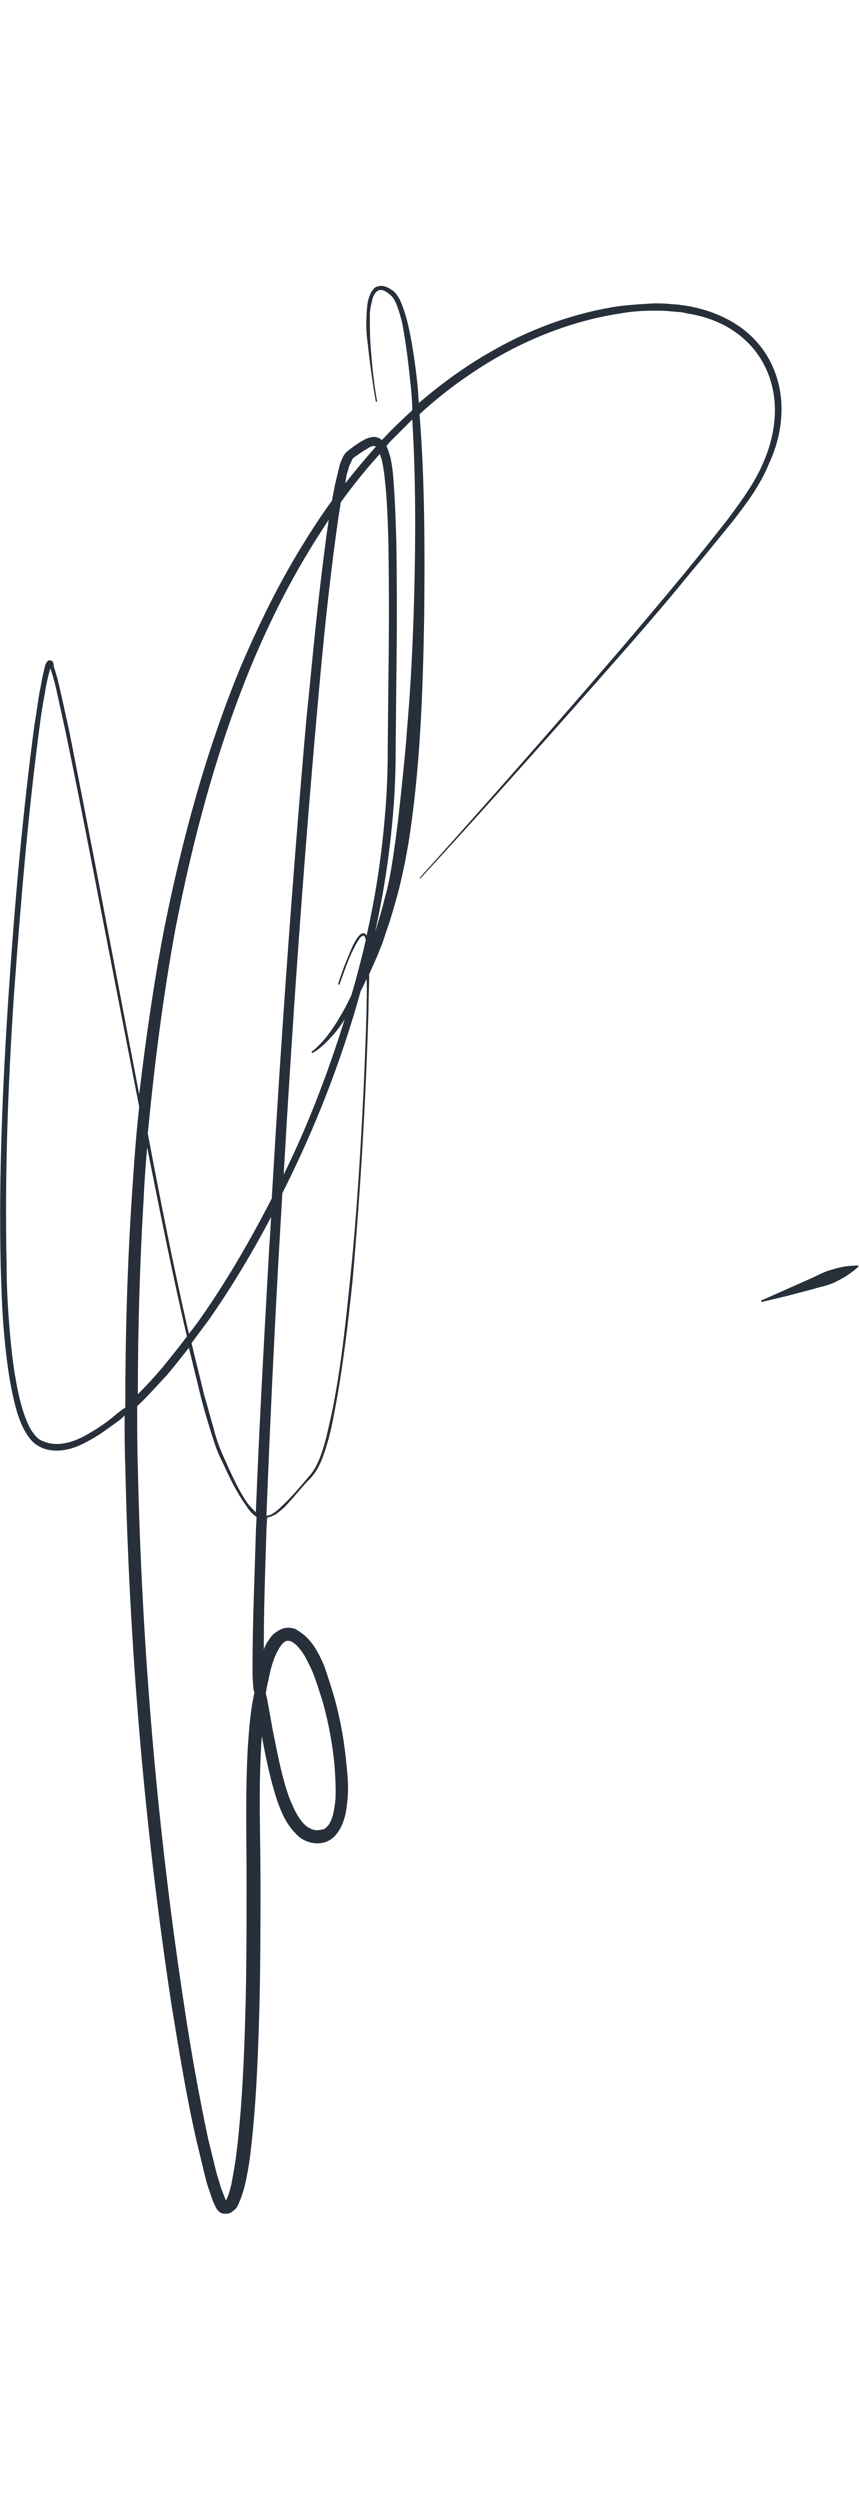 <?xml version="1.0" encoding="UTF-8"?> <svg xmlns="http://www.w3.org/2000/svg" version="1.1" id="Capa_1" x="0" y="0" viewBox="0 0 129.6 290.7" xml:space="preserve" width="100"><style>.st0{fill:#27303a}</style><path class="st0" d="M117.8 16.7c-.4-3.5-2-6.8-4.6-9.2-2.6-2.4-6-3.8-9.4-4.4-.4-.1-.9-.1-1.3-.2l-1.3-.1c-.9-.1-1.7-.1-2.6-.1-1.7.1-3.4.2-5.1.4-6.8 1-13.4 3.4-19.3 6.8-3.9 2.2-7.6 4.9-11 7.8-.1-.9-.1-1.7-.2-2.6-.3-2.9-.7-5.8-1.3-8.6-.3-1.4-.7-2.8-1.3-4.2-.3-.6-.7-1.3-1.4-1.7-.3-.2-.7-.4-1.1-.5-.4-.1-.9 0-1.3.2-.7.6-.9 1.4-1.1 2.1-.1.7-.2 1.5-.2 2.2-.1 1.5 0 2.9.2 4.3.3 2.9.7 5.7 1.2 8.6h.2c-.5-2.8-.8-5.7-1-8.6-.1-1.4-.1-2.9-.1-4.3 0-.7.1-1.4.3-2.1.1-.7.4-1.4.9-1.7.5-.3 1.1 0 1.6.4.6.4.9.9 1.2 1.6.5 1.3.9 2.7 1.1 4.1.5 2.8.8 5.7 1.1 8.5.1 1.1.2 2.2.2 3.4-1.4 1.3-2.8 2.6-4.1 4l-.5.5c-.2-.2-.4-.3-.7-.4-.3-.1-.7-.1-1 0-.6.1-1 .4-1.4.6-.8.5-1.5 1-2.1 1.5-.6.5-.7 1-.9 1.4-.2.4-.3.9-.4 1.3-.2.8-.4 1.7-.6 2.5-.1.7-.3 1.4-.4 2.2-1.6 2.2-3.1 4.5-4.5 6.8-3.6 5.8-6.6 12-9.3 18.3-5.2 12.6-8.8 25.9-11.5 39.3-1.6 8.3-2.8 16.7-3.8 25.1l-6.6-34.5c-1.3-6.7-2.6-13.4-3.9-20l-1.1-5c-.4-1.7-.7-3.3-1.3-5 0-.4 0-.4-.1-.6.1-.1-.5-.5-.8-.2-.3.3-.3.5-.4.7-.1.4-.2.8-.3 1.3-.2.8-.3 1.7-.5 2.5-.3 1.7-.5 3.4-.8 5.1-1.8 13.5-3 27.1-3.9 40.6C.4 120.4-.2 134 .1 147.6c.1 3.4.2 6.8.5 10.2.3 3.4.7 6.8 1.5 10.2.4 1.7.9 3.4 1.8 4.9.5.8 1.1 1.6 1.9 2 .8.5 1.8.7 2.7.7 1.9 0 3.5-.7 5.1-1.6 1.5-.8 2.9-1.9 4.3-2.9.3-.2.6-.5.9-.8 0 2.5 0 5 .1 7.6.6 27.3 2.9 54.5 7 81.4 1.1 6.7 2.2 13.5 3.7 20.1.4 1.7.8 3.3 1.2 5 .2.8.4 1.7.7 2.5.3.8.5 1.7 1 2.6 0 .1.1.2.2.4.1.1.2.3.5.5s.5.2.8.2c.3 0 .5 0 .7-.1.4-.2.7-.5.9-.7.2-.2.3-.5.4-.7.4-.9.7-1.8.9-2.6.4-1.7.7-3.4.9-5.1.8-6.8 1.1-13.6 1.3-20.5.2-6.8.2-13.6.2-20.4 0-6.8-.3-13.6.1-20.3 0-.5.1-1.1.1-1.6.6 3.3 1.3 6.7 2.4 10 .6 1.6 1.3 3.3 2.7 4.7 1.3 1.5 4 2.2 5.8.5.8-.8 1.2-1.7 1.5-2.6.3-.9.4-1.8.5-2.7.2-1.8.1-3.5-.1-5.3-.3-3.5-.9-6.9-1.8-10.2-.5-1.7-1-3.3-1.6-5-.7-1.6-1.5-3.3-3-4.6-.4-.3-.8-.6-1.3-.9-.5-.2-1.2-.3-1.9-.1-.6.2-1.1.6-1.5.9-.4.4-.6.8-.9 1.2-.2.4-.4.7-.5 1.1 0-6 .2-11.9.4-17.9 0-.7.1-1.3.1-2 .5-.1.9-.3 1.3-.5.7-.5 1.4-1.1 1.9-1.7 1.2-1.3 2.2-2.6 3.4-3.8 1.2-1.3 1.8-3 2.3-4.6.5-1.6.9-3.3 1.2-5 1.3-6.7 2.1-13.5 2.8-20.2.6-6.8 1.1-13.6 1.5-20.4.4-6.8.7-13.6.9-20.4 0-1.8.1-3.5.1-5.3l1.2-2.7.8-2 .7-2.1c.5-1.4.9-2.8 1.3-4.2.8-2.8 1.4-5.7 1.9-8.6C63.4 73 63.8 61.4 64 49.9c.1-10.2.1-20.4-.7-30.5 3.5-3.2 7.3-6 11.4-8.4 5.9-3.4 12.3-5.8 19-6.8 1.7-.3 3.3-.4 5-.4.8 0 1.7 0 2.5.1l1.2.1c.4 0 .8.1 1.2.2 3.3.5 6.5 1.8 8.9 4.1 2.4 2.2 3.9 5.3 4.3 8.6.4 3.3-.3 6.7-1.6 9.7-1.3 3.1-3.3 5.8-5.3 8.5-2.1 2.7-4.2 5.3-6.4 8-4.3 5.2-8.7 10.4-13.2 15.6-8.9 10.3-17.9 20.5-27 30.6l.1.1c9.2-10 18.3-20.2 27.3-30.4 4.5-5.1 9-10.2 13.3-15.5 2.2-2.6 4.3-5.2 6.5-7.9 2.1-2.7 4.2-5.5 5.5-8.7 1.5-3.2 2.2-6.7 1.8-10.2zm-60.2 9.6c.2.8.3 1.6.4 2.4.4 3.3.5 6.7.6 10.1.1 6.8.1 13.6 0 20.4l-.1 10.2c0 3.4-.1 6.8-.4 10.2-.5 6.2-1.4 12.3-2.8 18.4 0-.1-.1-.1-.1-.2-.1-.1-.2-.2-.3-.2-.1 0-.3.1-.4.1-.2.1-.3.3-.5.5-.5.7-.9 1.5-1.2 2.3-.7 1.6-1.3 3.2-1.8 4.8l.2.1c.6-1.6 1.1-3.2 1.8-4.7.4-.8.7-1.5 1.2-2.2.2-.3.6-.7.8-.4.1.1.1.3.2.5-.1.4-.2.8-.3 1.3-.6 2.4-1.2 4.8-1.9 7.1l-.9 1.8c-1.4 2.5-2.9 5-5.1 6.7l.1.2c1.3-.7 2.3-1.8 3.3-2.9.6-.7 1.1-1.4 1.6-2.2-2.5 8-5.5 15.9-9.2 23.4 1.3-22.7 2.9-45.5 4.9-68.2.6-6.8 1.2-13.5 2-20.3.4-3.4.8-6.7 1.3-10.1.1-.9.3-1.8.4-2.7 1.8-2.5 3.8-5 5.9-7.3.1.2.2.6.3.9zm-19 158.6c-.4-.4-.8-.8-1.2-1.3-.5-.7-.9-1.4-1.3-2.1-.8-1.5-1.5-3-2.2-4.6-.7-1.5-1.3-3.1-1.7-4.8-.5-1.6-.9-3.3-1.4-4.9-.6-2.6-1.3-5.2-1.9-7.8.9-1.2 1.7-2.3 2.6-3.5 3.5-5 6.6-10.2 9.4-15.5-.1 2.2-.3 4.5-.4 6.7-.7 12.5-1.4 25.1-1.9 37.8zm13.9-157c.1-.4.2-.8.4-1.1.1-.3.3-.7.4-.8.7-.5 1.4-1 2.1-1.4.3-.2.7-.4.9-.4.2 0 .3 0 .4.1-1.6 1.8-3.1 3.6-4.6 5.5.1-.8.2-1.4.4-1.9zm-26 68.9c2.6-13.3 6.1-26.5 11.2-39 2.6-6.3 5.6-12.4 9.1-18.1.9-1.5 1.9-3 2.8-4.4-.5 3.3-.9 6.7-1.3 10-.8 6.8-1.4 13.5-2.1 20.3-2.1 24-3.8 48-5.2 72 0 .1-.1.1-.1.2-3.1 6-6.5 11.9-10.4 17.5-.6.9-1.3 1.8-2 2.7-2.3-10-4.3-20.1-6.2-30.2 1-10.4 2.3-20.7 4.2-31zm-4.3 33.1c1.9 9.5 3.8 19.1 6 28.5-1.2 1.6-2.5 3.2-3.8 4.8-1.2 1.4-2.4 2.7-3.6 3.9 0-10 .3-20 .9-29.9.1-2.4.3-4.9.5-7.3zm-5 40.5c-1.3 1.1-2.7 2-4.1 2.8-1.4.8-3 1.4-4.6 1.4-.8 0-1.5-.2-2.2-.5-.7-.3-1.1-.9-1.6-1.6-.8-1.4-1.3-3-1.7-4.6-.8-3.3-1.2-6.6-1.5-10-.3-3.4-.5-6.8-.5-10.2-.3-13.6.2-27.2 1.1-40.7 1-13.6 2.1-27.2 3.9-40.7.2-1.7.5-3.4.8-5 .1-.8.3-1.7.5-2.5.1-.4.2-.8.3-1.1.5 1.5.9 3.1 1.2 4.6l1.1 5c1.4 6.7 2.7 13.3 4 20l7.1 36.5c-.5 4.4-.8 8.9-1.1 13.4-.7 10.6-1 21.3-1 31.9-.6.4-1.1.8-1.7 1.3zm20.2 49.7c-.4 6.8-.2 13.7-.2 20.5 0 6.8 0 13.6-.2 20.4-.2 6.8-.5 13.6-1.3 20.3-.2 1.7-.5 3.3-.8 4.9-.2.8-.4 1.6-.7 2.2 0 .1-.1.1-.1.2-.3-.6-.5-1.3-.8-2-.2-.8-.5-1.6-.7-2.4-.4-1.6-.8-3.3-1.2-4.9-1.4-6.6-2.6-13.3-3.6-20-4.1-26.8-6.4-54-7-81.1-.1-3.1-.1-6.2-.1-9.3 1.6-1.5 3-3.1 4.5-4.7 1.1-1.3 2.2-2.7 3.3-4.1.6 2.5 1.2 4.9 1.8 7.4.4 1.6.9 3.3 1.4 4.9.5 1.6 1 3.3 1.8 4.8.7 1.5 1.4 3.1 2.3 4.6.4.7.9 1.5 1.4 2.2.4.6.9 1.2 1.5 1.6 0 .8-.1 1.6-.1 2.4-.2 6.8-.5 13.6-.5 20.4 0 .9 0 1.7.1 2.6 0 .2 0 .5.1.7 0 .1 0 .2.1.3-.6 2.6-.8 5.3-1 8.1zm3.1-9.9c.3-1.6.7-3.2 1.5-4.6.3-.6.8-1.2 1.2-1.3.2-.1.4 0 .6 0 .3.1.5.3.8.5.5.5 1 1.1 1.4 1.8.4.7.7 1.4 1.1 2.2.6 1.5 1.1 3.1 1.6 4.7.9 3.2 1.5 6.5 1.8 9.9.1 1.7.2 3.3.1 4.9-.1.8-.2 1.6-.4 2.3-.2.7-.5 1.4-1 1.8-.1.1-.2.2-.3.2-.1.1-.2.1-.4.1-.2.1-.6.1-.9.1-.6-.1-1.2-.4-1.7-.9-1-1-1.7-2.6-2.3-4.1-1.1-3.1-1.7-6.4-2.4-9.8l-.9-5-.2-.8c.1-.6.2-1.3.4-2zm14.8-100.9c-.2 6.8-.5 13.6-.9 20.4-.4 6.8-.9 13.6-1.6 20.3-.7 6.8-1.4 13.5-2.8 20.2-.4 1.7-.7 3.3-1.2 4.9-.5 1.6-1.1 3.2-2.2 4.4-1.1 1.3-2.2 2.6-3.4 3.8-.6.6-1.2 1.2-1.9 1.7-.3.2-.7.4-1.1.4.5-12.8 1.1-25.6 1.8-38.3.2-3.4.4-6.8.6-10.3 4.9-9.7 8.9-19.9 11.8-30.4.3-.6.6-1.2.9-1.9.1 1.6 0 3.2 0 4.8zm7.1-59.5c-.2 5.8-.5 11.5-1 17.2-.2 2.9-.5 5.7-.8 8.6-.3 2.9-.6 5.7-1 8.5s-.8 5.7-1.6 8.4c-.4 1.7-.9 3.3-1.4 4.9 1.3-5.9 2.2-11.8 2.7-17.8.3-3.4.4-6.8.4-10.2l.1-10.2c.1-6.8.1-13.6 0-20.4-.1-3.4-.2-6.8-.5-10.3-.1-.9-.2-1.7-.4-2.6-.2-.6-.3-1.1-.6-1.7.2-.2.4-.5.6-.7l3.3-3.3c.6 9.9.5 19.8.2 29.6zM129.5 147.7c-1.4 0-2.7.2-3.9.6-1.3.3-2.4 1-3.6 1.5l-3.6 1.6-3.6 1.6.1.2c1.3-.3 2.5-.6 3.8-.9l3.8-1c1.3-.4 2.6-.6 3.7-1.2 1.2-.6 2.3-1.3 3.3-2.2v-.2z"></path></svg> 